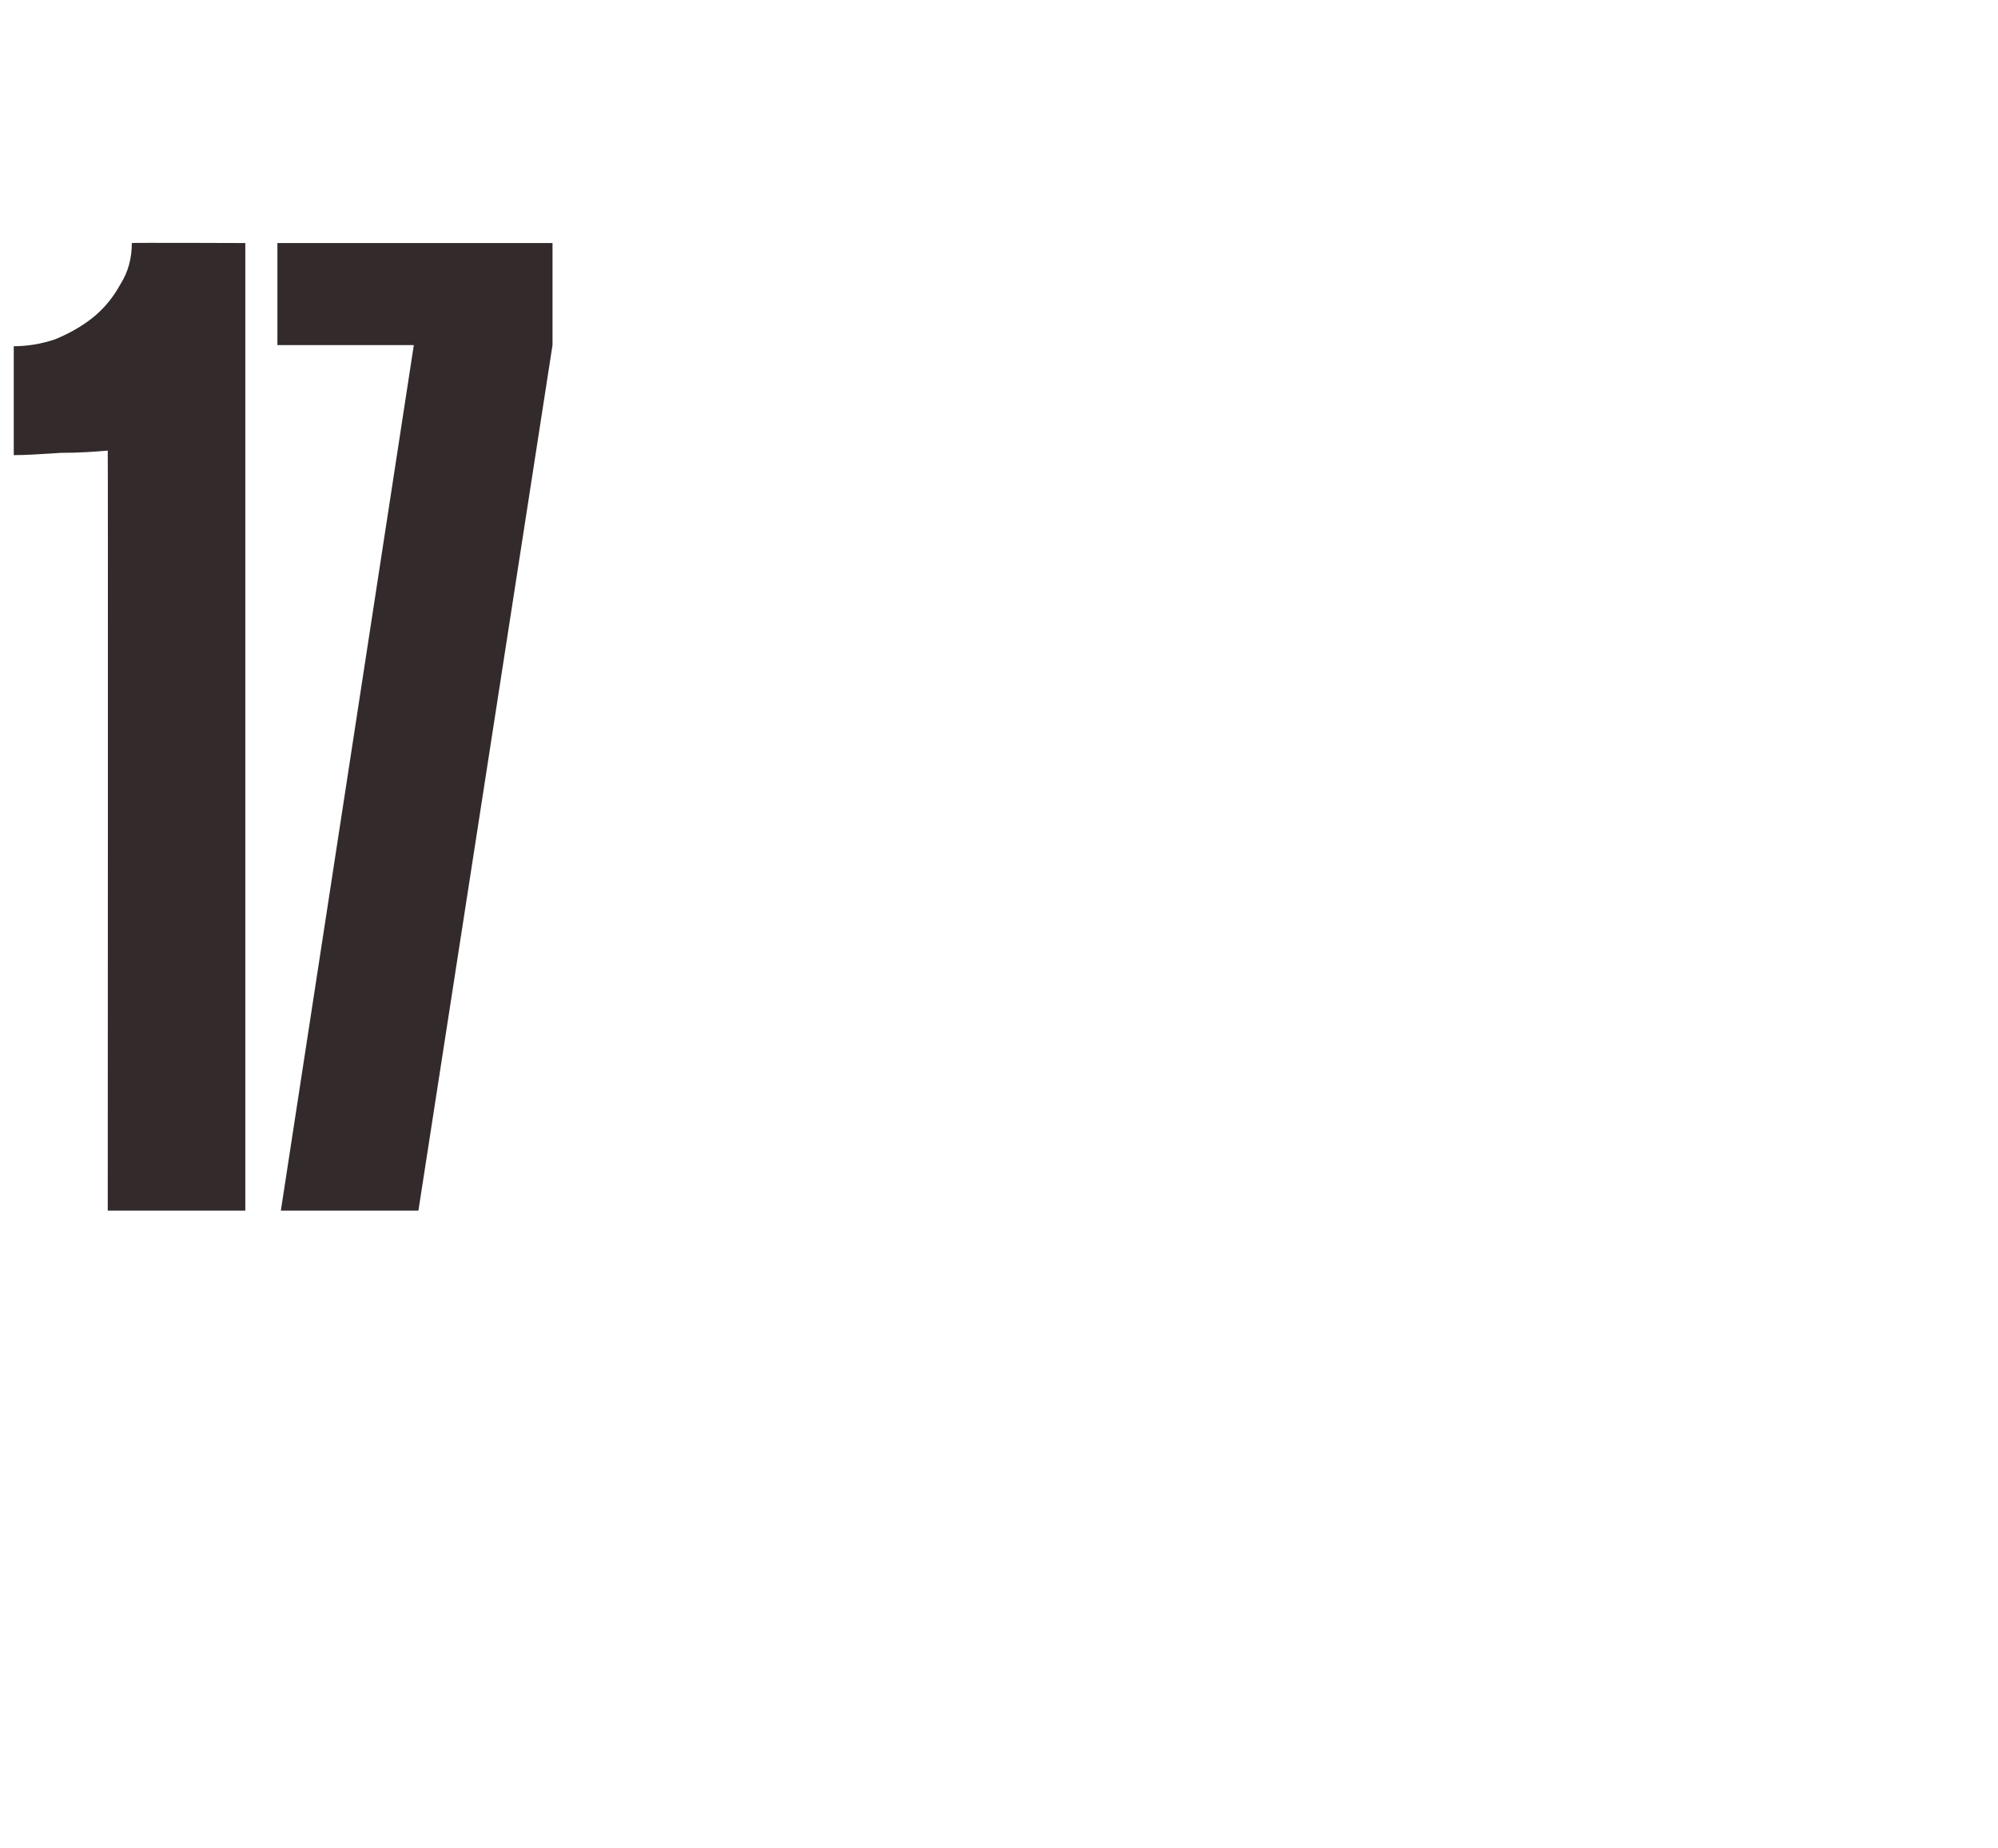 <?xml version="1.0" standalone="no"?><!DOCTYPE svg PUBLIC "-//W3C//DTD SVG 1.1//EN" "http://www.w3.org/Graphics/SVG/1.1/DTD/svg11.dtd"><svg xmlns="http://www.w3.org/2000/svg" version="1.1" width="174.3px" height="161.2px" viewBox="0 -15 174.3 161.2" style="top:-15px">  <desc>17</desc>  <defs/>  <g id="Polygon12896">    <path d="M 9.4 90.6 C 9.4 90.6 9.43 24.29 9.4 24.3 C 8.3 24.4 6.9 24.5 5.3 24.5 C 3.7 24.6 2.3 24.7 1.2 24.7 C 1.2 24.7 1.2 15.2 1.2 15.2 C 2.4 15.2 3.6 15 4.8 14.6 C 6 14.1 7.1 13.5 8.1 12.7 C 9.1 11.9 9.9 10.9 10.5 9.8 C 11.2 8.7 11.5 7.5 11.5 6.2 C 11.48 6.16 21.4 6.2 21.4 6.2 L 21.4 90.6 L 9.4 90.6 Z M 24.5 90.6 L 36.1 15.1 L 24.2 15.1 L 24.2 6.2 L 48.2 6.2 L 48.2 15.1 L 36.5 90.6 L 24.5 90.6 Z " stroke="none" fill="#332a2b"/>  </g></svg>